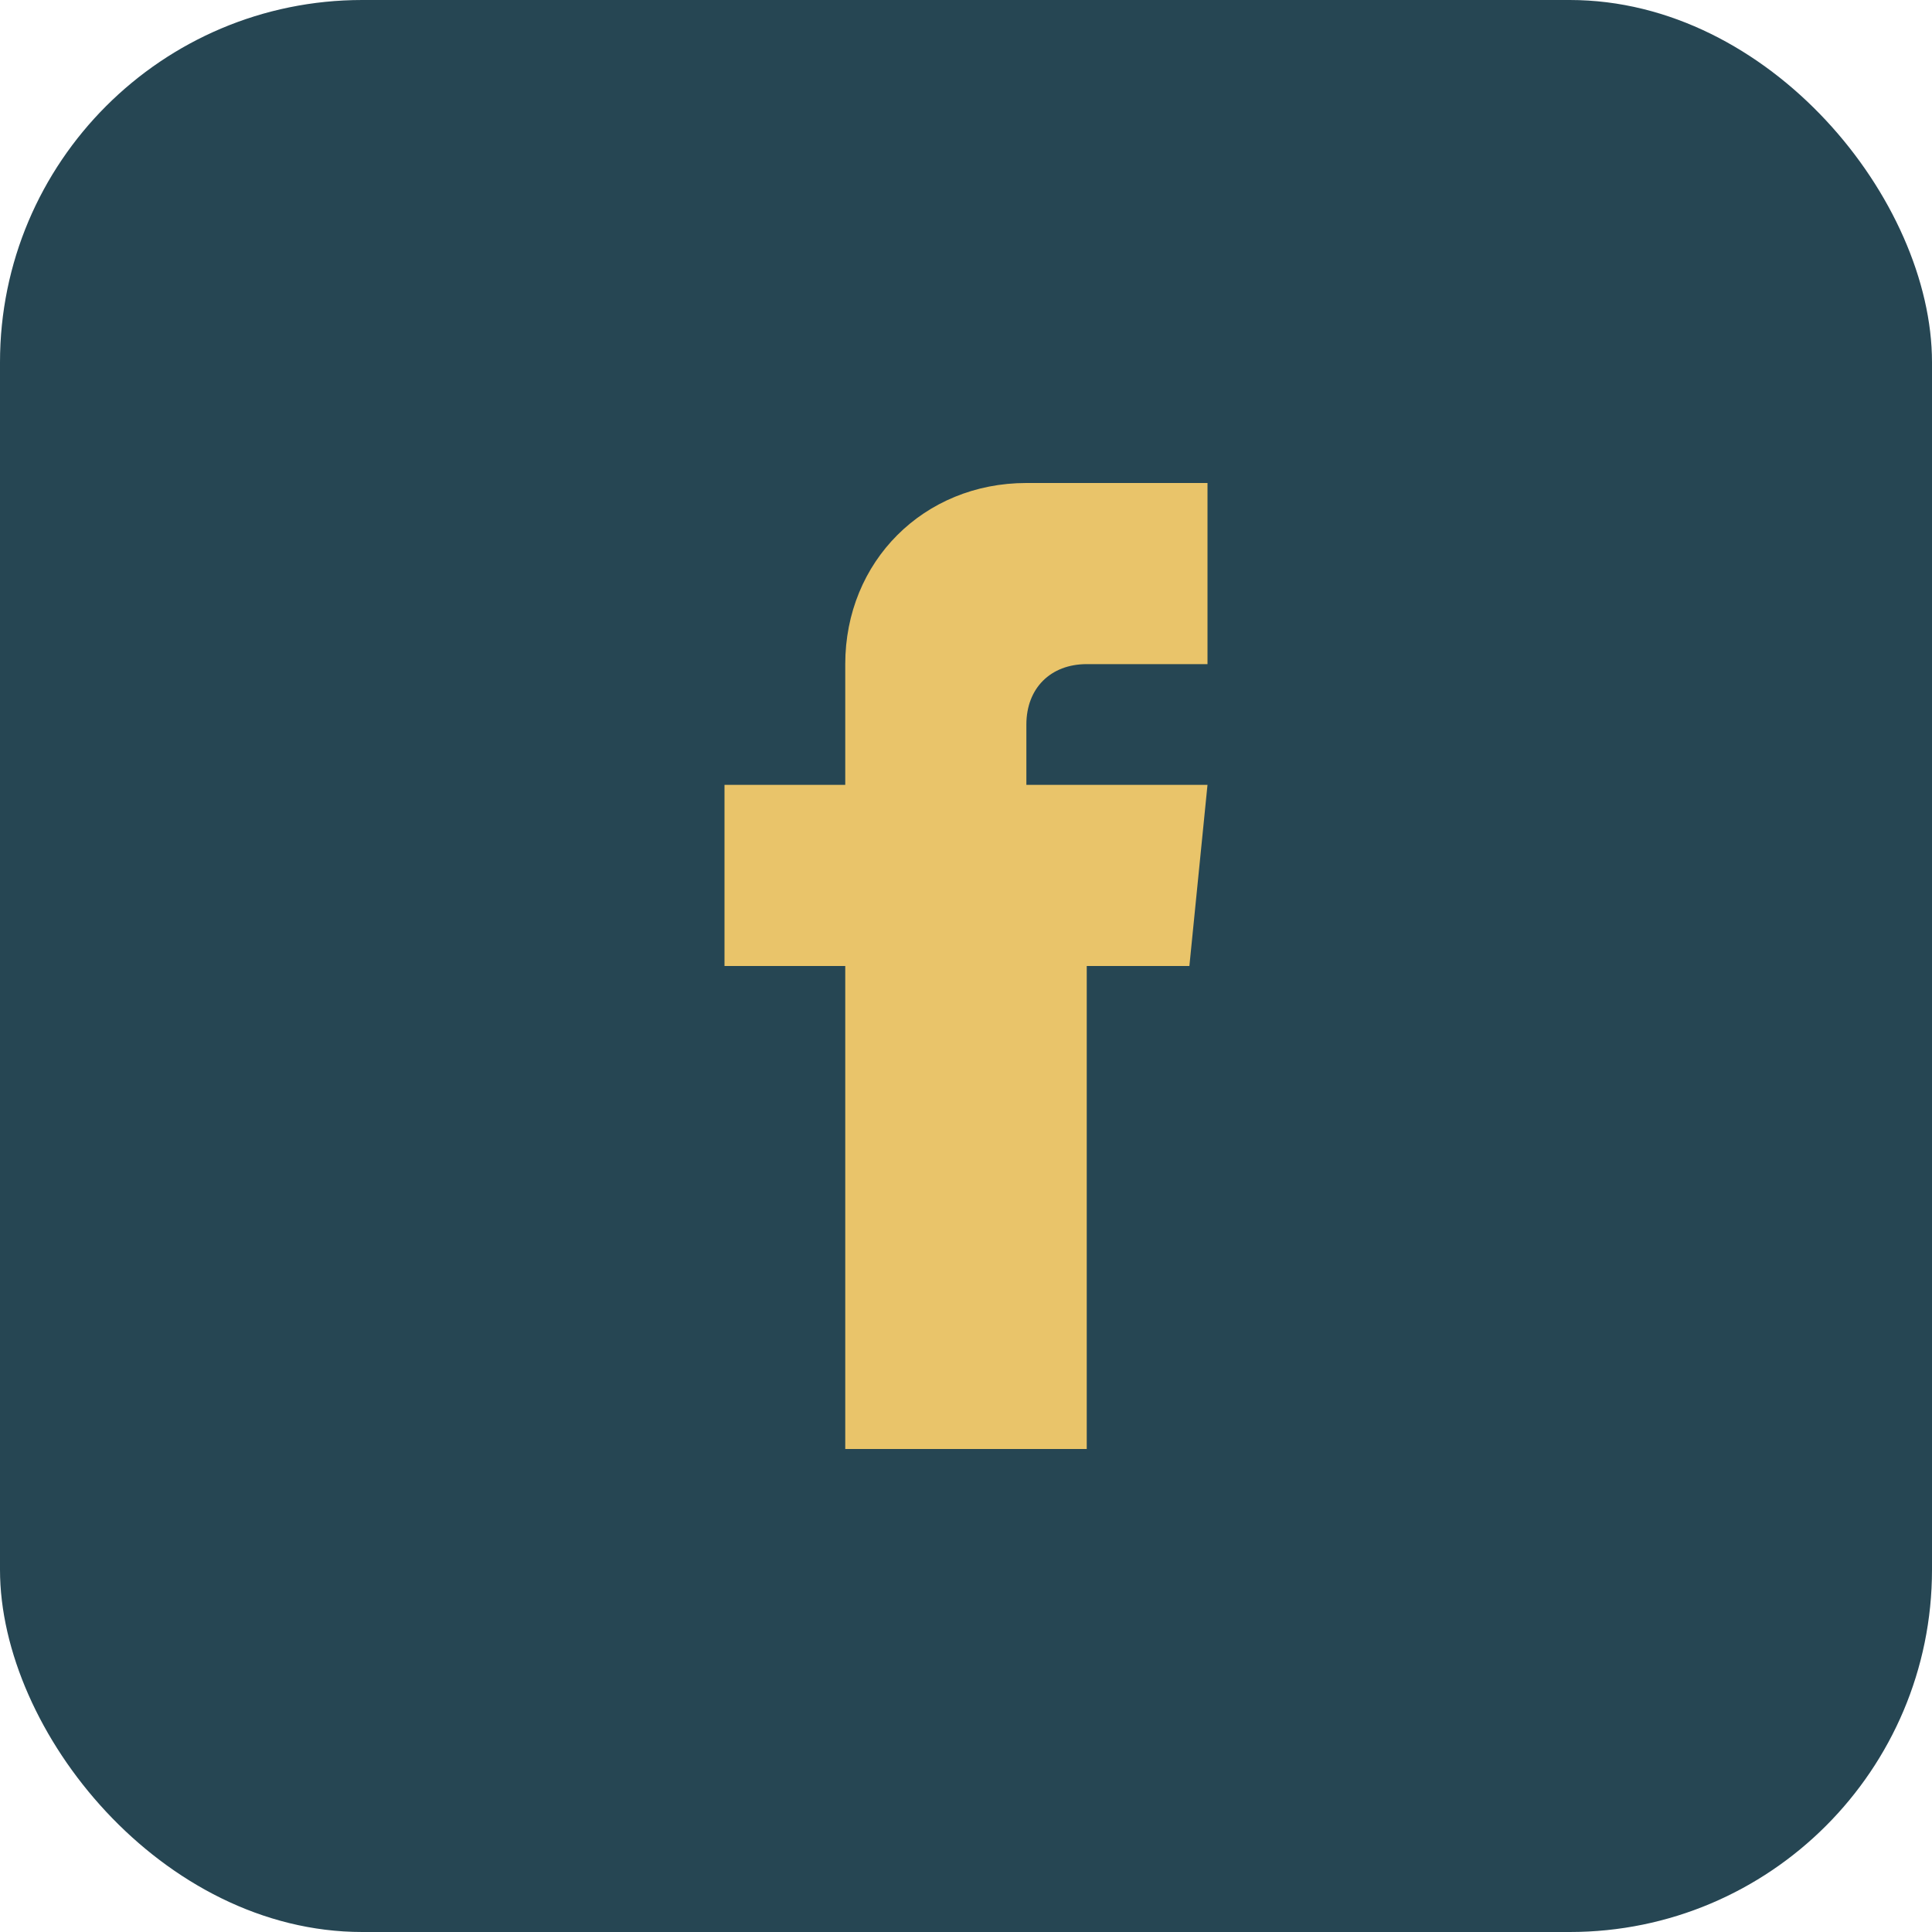 <?xml version="1.0" encoding="UTF-8"?>
<svg xmlns="http://www.w3.org/2000/svg" width="32" height="32" viewBox="0 0 32 32"><rect width="32" height="32" rx="6" fill="#264653"/><path d="M20.7 16H18v8h-4v-8h-2v-3h2v-2c0-1.7 1.3-3 3-3h3v3h-2c-.6 0-1 .4-1 1v1h3l-.3 3z" fill="#E9C46A"/></svg>
